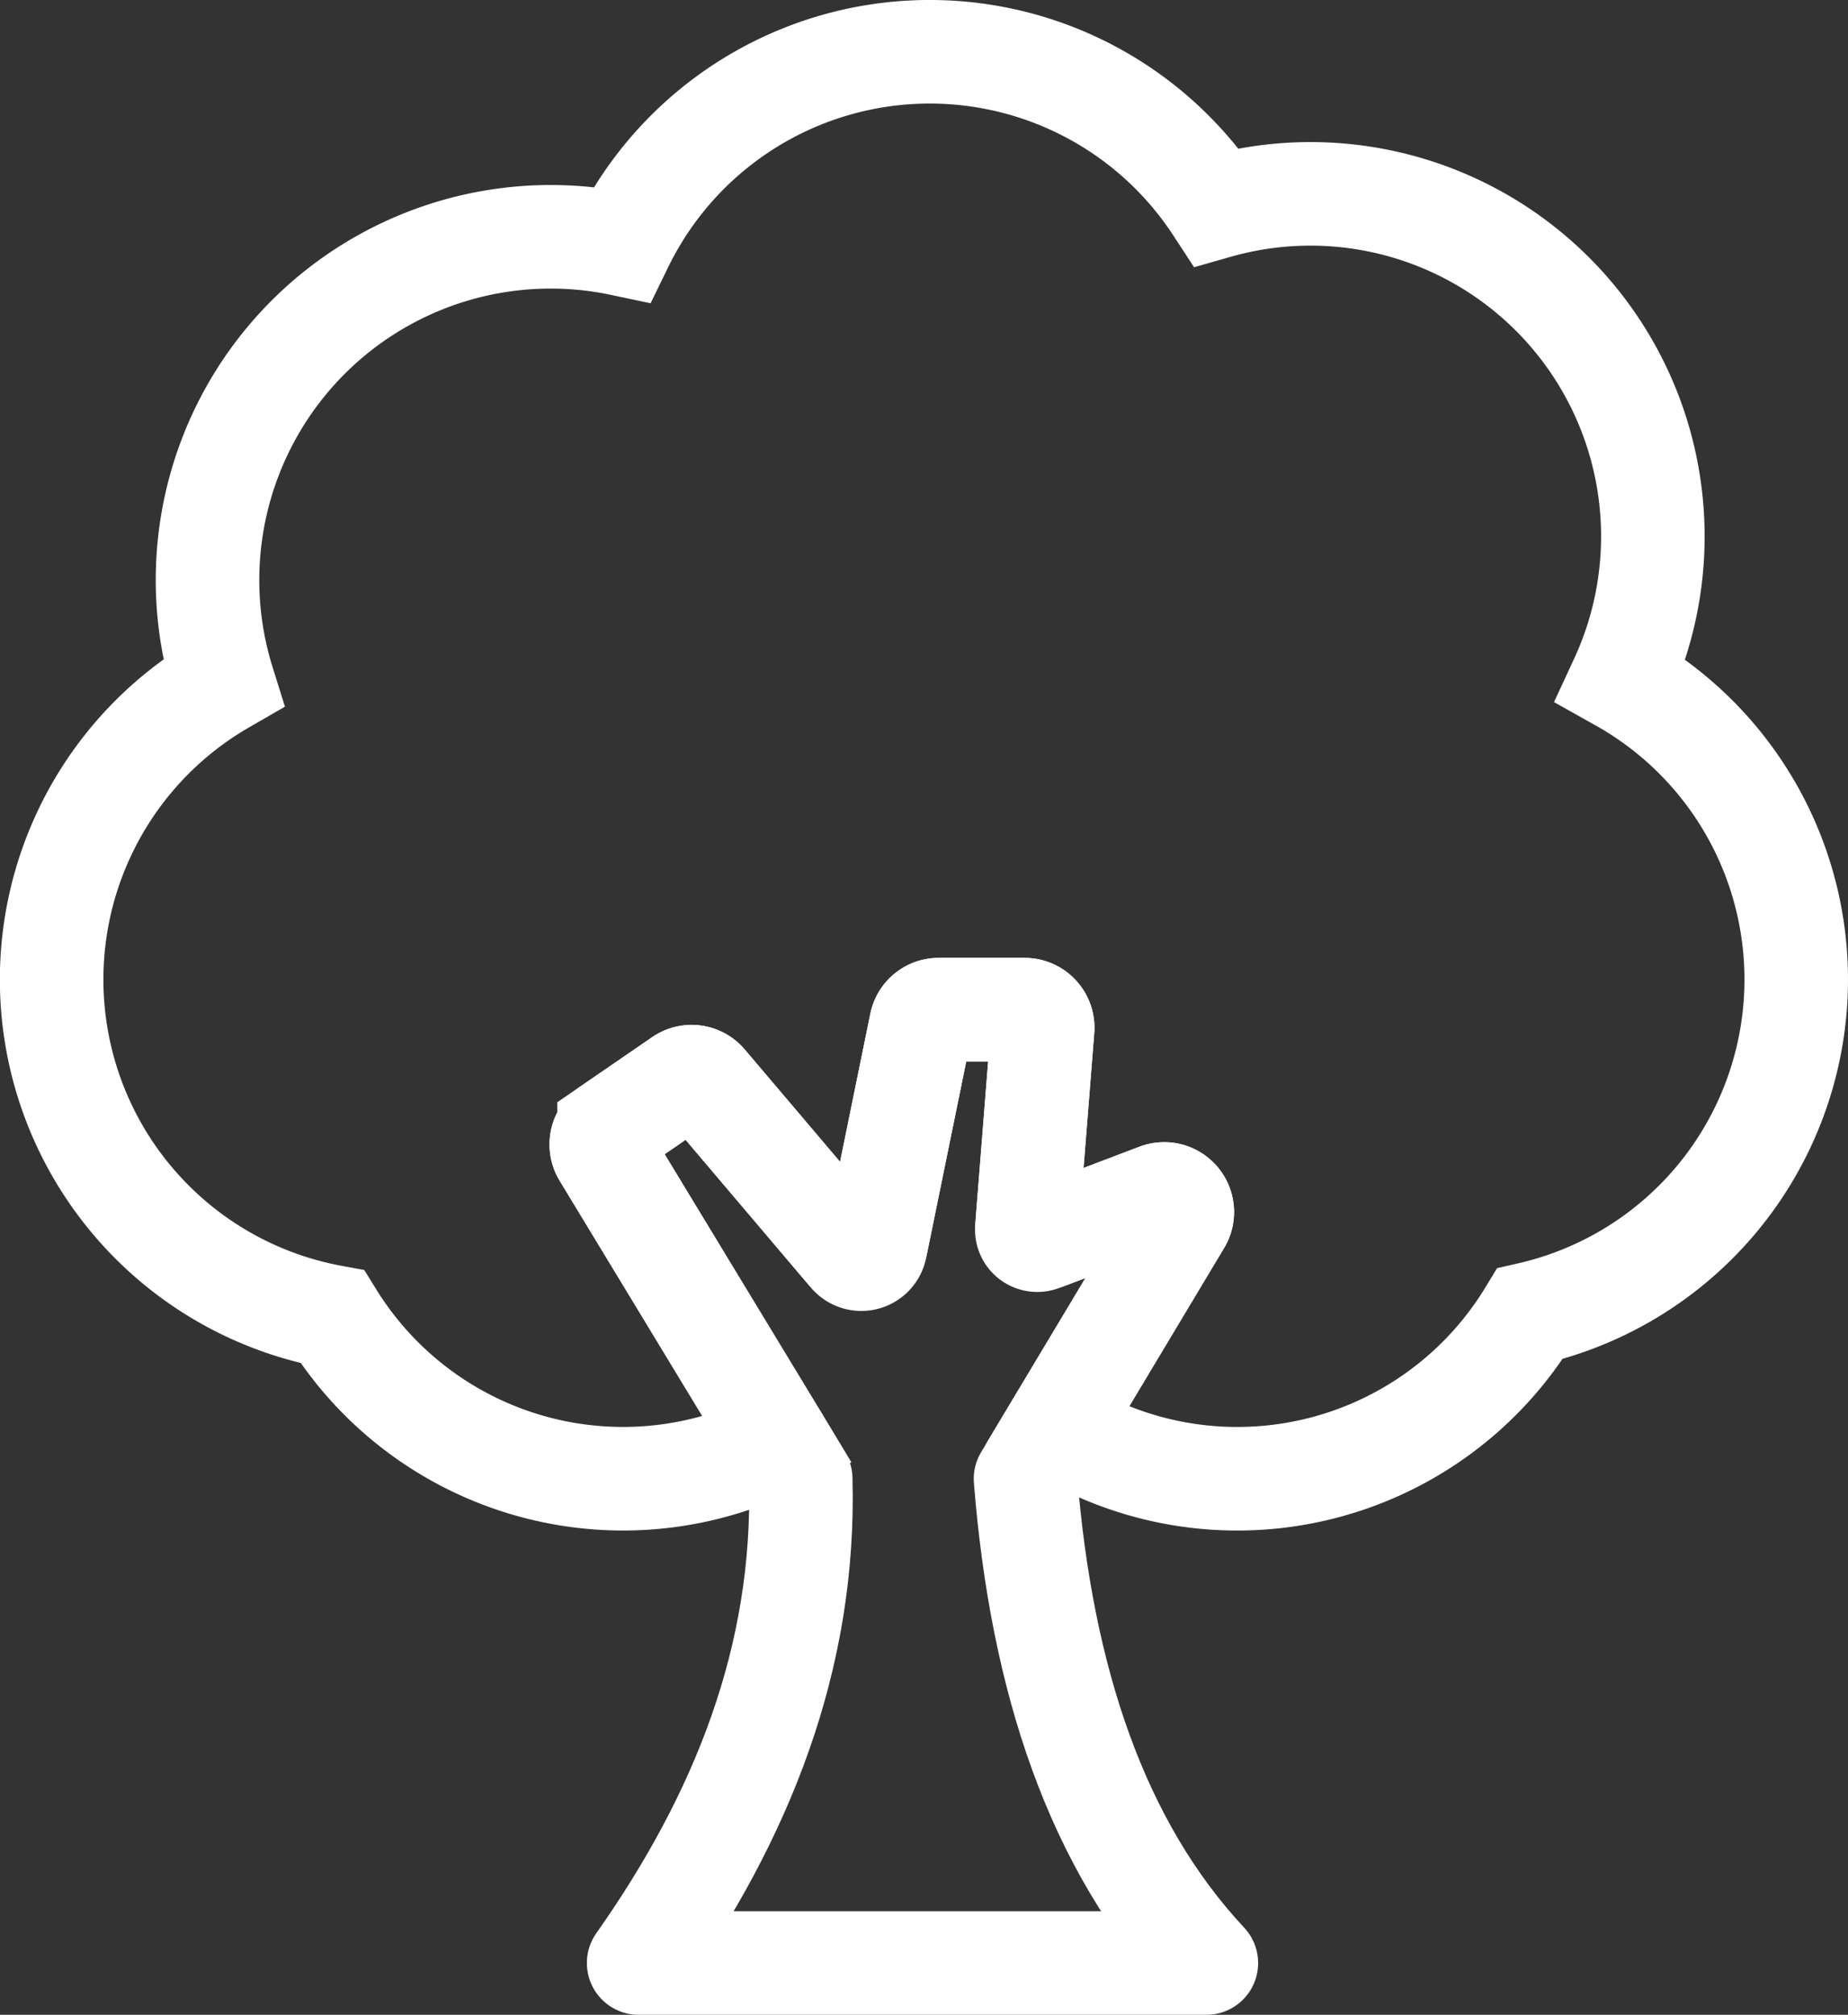 <?xml version="1.0" encoding="UTF-8"?> <svg xmlns="http://www.w3.org/2000/svg" width="107.092" height="116.719" viewBox="0 0 107.092 116.719"><rect x="0" y="0" width="107.092" height="116.719" fill="#333333" stroke="none"/><g id="Groupe_496" data-name="Groupe 496" transform="translate(3 3)"><g id="Groupe_497" data-name="Groupe 497" transform="translate(0 0)"><path id="Tracé_1058" data-name="Tracé 1058" d="M92.445,37.914A19.843,19.843,0,0,0,69,10.49a19.858,19.858,0,0,0-34.468,2.158,19.887,19.887,0,0,0-23.1,25.391A19.863,19.863,0,0,0,17.758,74.78,19.822,19.822,0,0,0,43.6,82.006L33.494,65.34a1.046,1.046,0,0,1,.3-1.4l4.192-2.881a1.045,1.045,0,0,1,1.389.185l8.405,9.906a.832.832,0,0,0,1.449-.372l2.643-12.95a1.047,1.047,0,0,1,1.025-.837h4.981a1.047,1.047,0,0,1,1.043,1.129l-.895,11.267a.8.8,0,0,0,1.082.812l6.486-2.46a1.046,1.046,0,0,1,1.269,1.516L59.722,81.171a19.832,19.832,0,0,0,27.44-6.565,19.867,19.867,0,0,0,5.283-36.692Z" transform="translate(-1.5 -1.499)" fill="none" stroke="#fff" stroke-miterlimit="10" stroke-width="6"></path><path id="Tracé_1059" data-name="Tracé 1059" d="M40.874,75.614l1.3,2.164c.283,10.394-3.425,19.581-9.393,28.05h32.9C59.324,99.022,56.127,89.4,55.2,77.778l1.794-3" transform="translate(1.228 4.892)" fill="none" stroke="#fff" stroke-linecap="round" stroke-linejoin="round" stroke-width="6"></path><path id="Tracé_1060" data-name="Tracé 1060" d="M57.171,76.717,64.314,64.8a1.051,1.051,0,0,0-1.272-1.522L56.27,65.853a.605.605,0,0,1-.818-.613l.914-11.572a1.045,1.045,0,0,0-1.044-1.131H50.344a1.037,1.037,0,0,0-1.022.837L46.734,66.03a.977.977,0,0,1-1.7.436l-8.214-9.678a1.031,1.031,0,0,0-1.381-.185l-4.2,2.881a1.051,1.051,0,0,0-.3,1.4L41.048,77.554" transform="translate(1.054 2.952)" fill="none" stroke="#fff" stroke-miterlimit="10" stroke-width="6"></path></g></g></svg> 